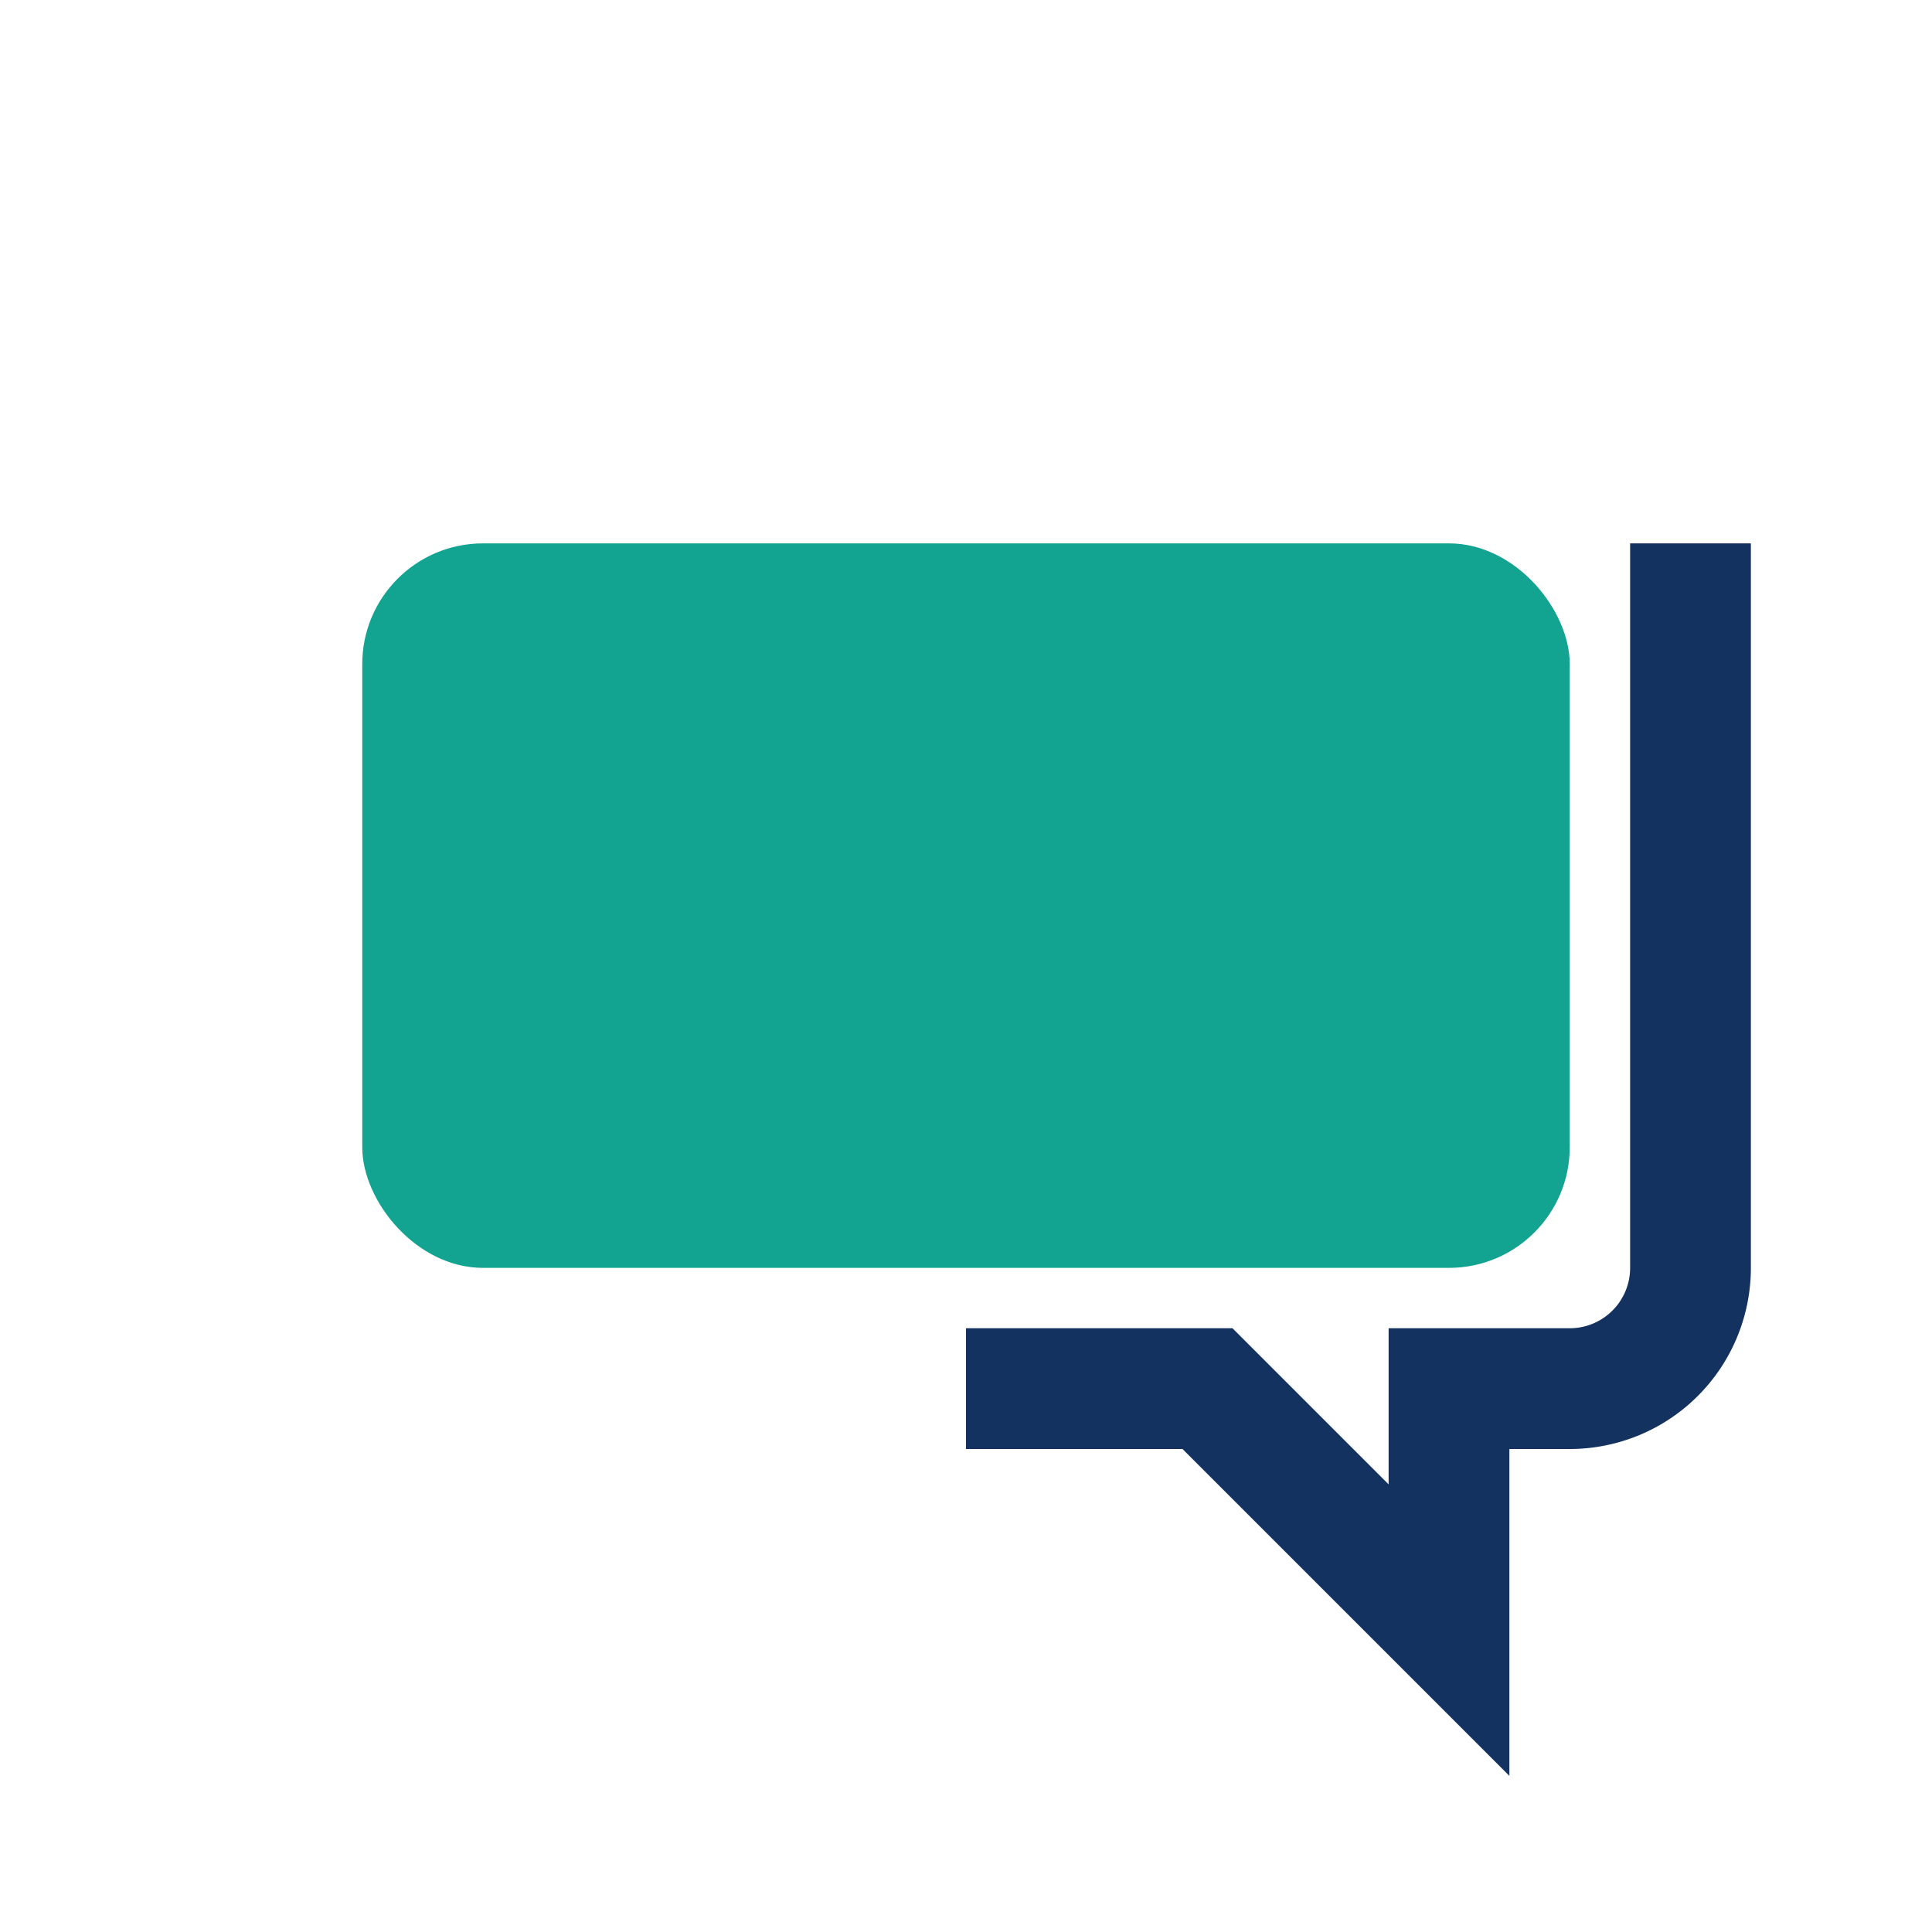 <?xml version="1.0" encoding="UTF-8"?>
<svg xmlns="http://www.w3.org/2000/svg" width="32" height="32" viewBox="0 0 32 32"><rect x="6" y="9" width="20" height="12" rx="2" fill="#12A391"/><path d="M16 23h4l4 4v-4h2a2 2 0 0 0 2-2V9" stroke="#13325F" stroke-width="2" fill="none"/></svg>